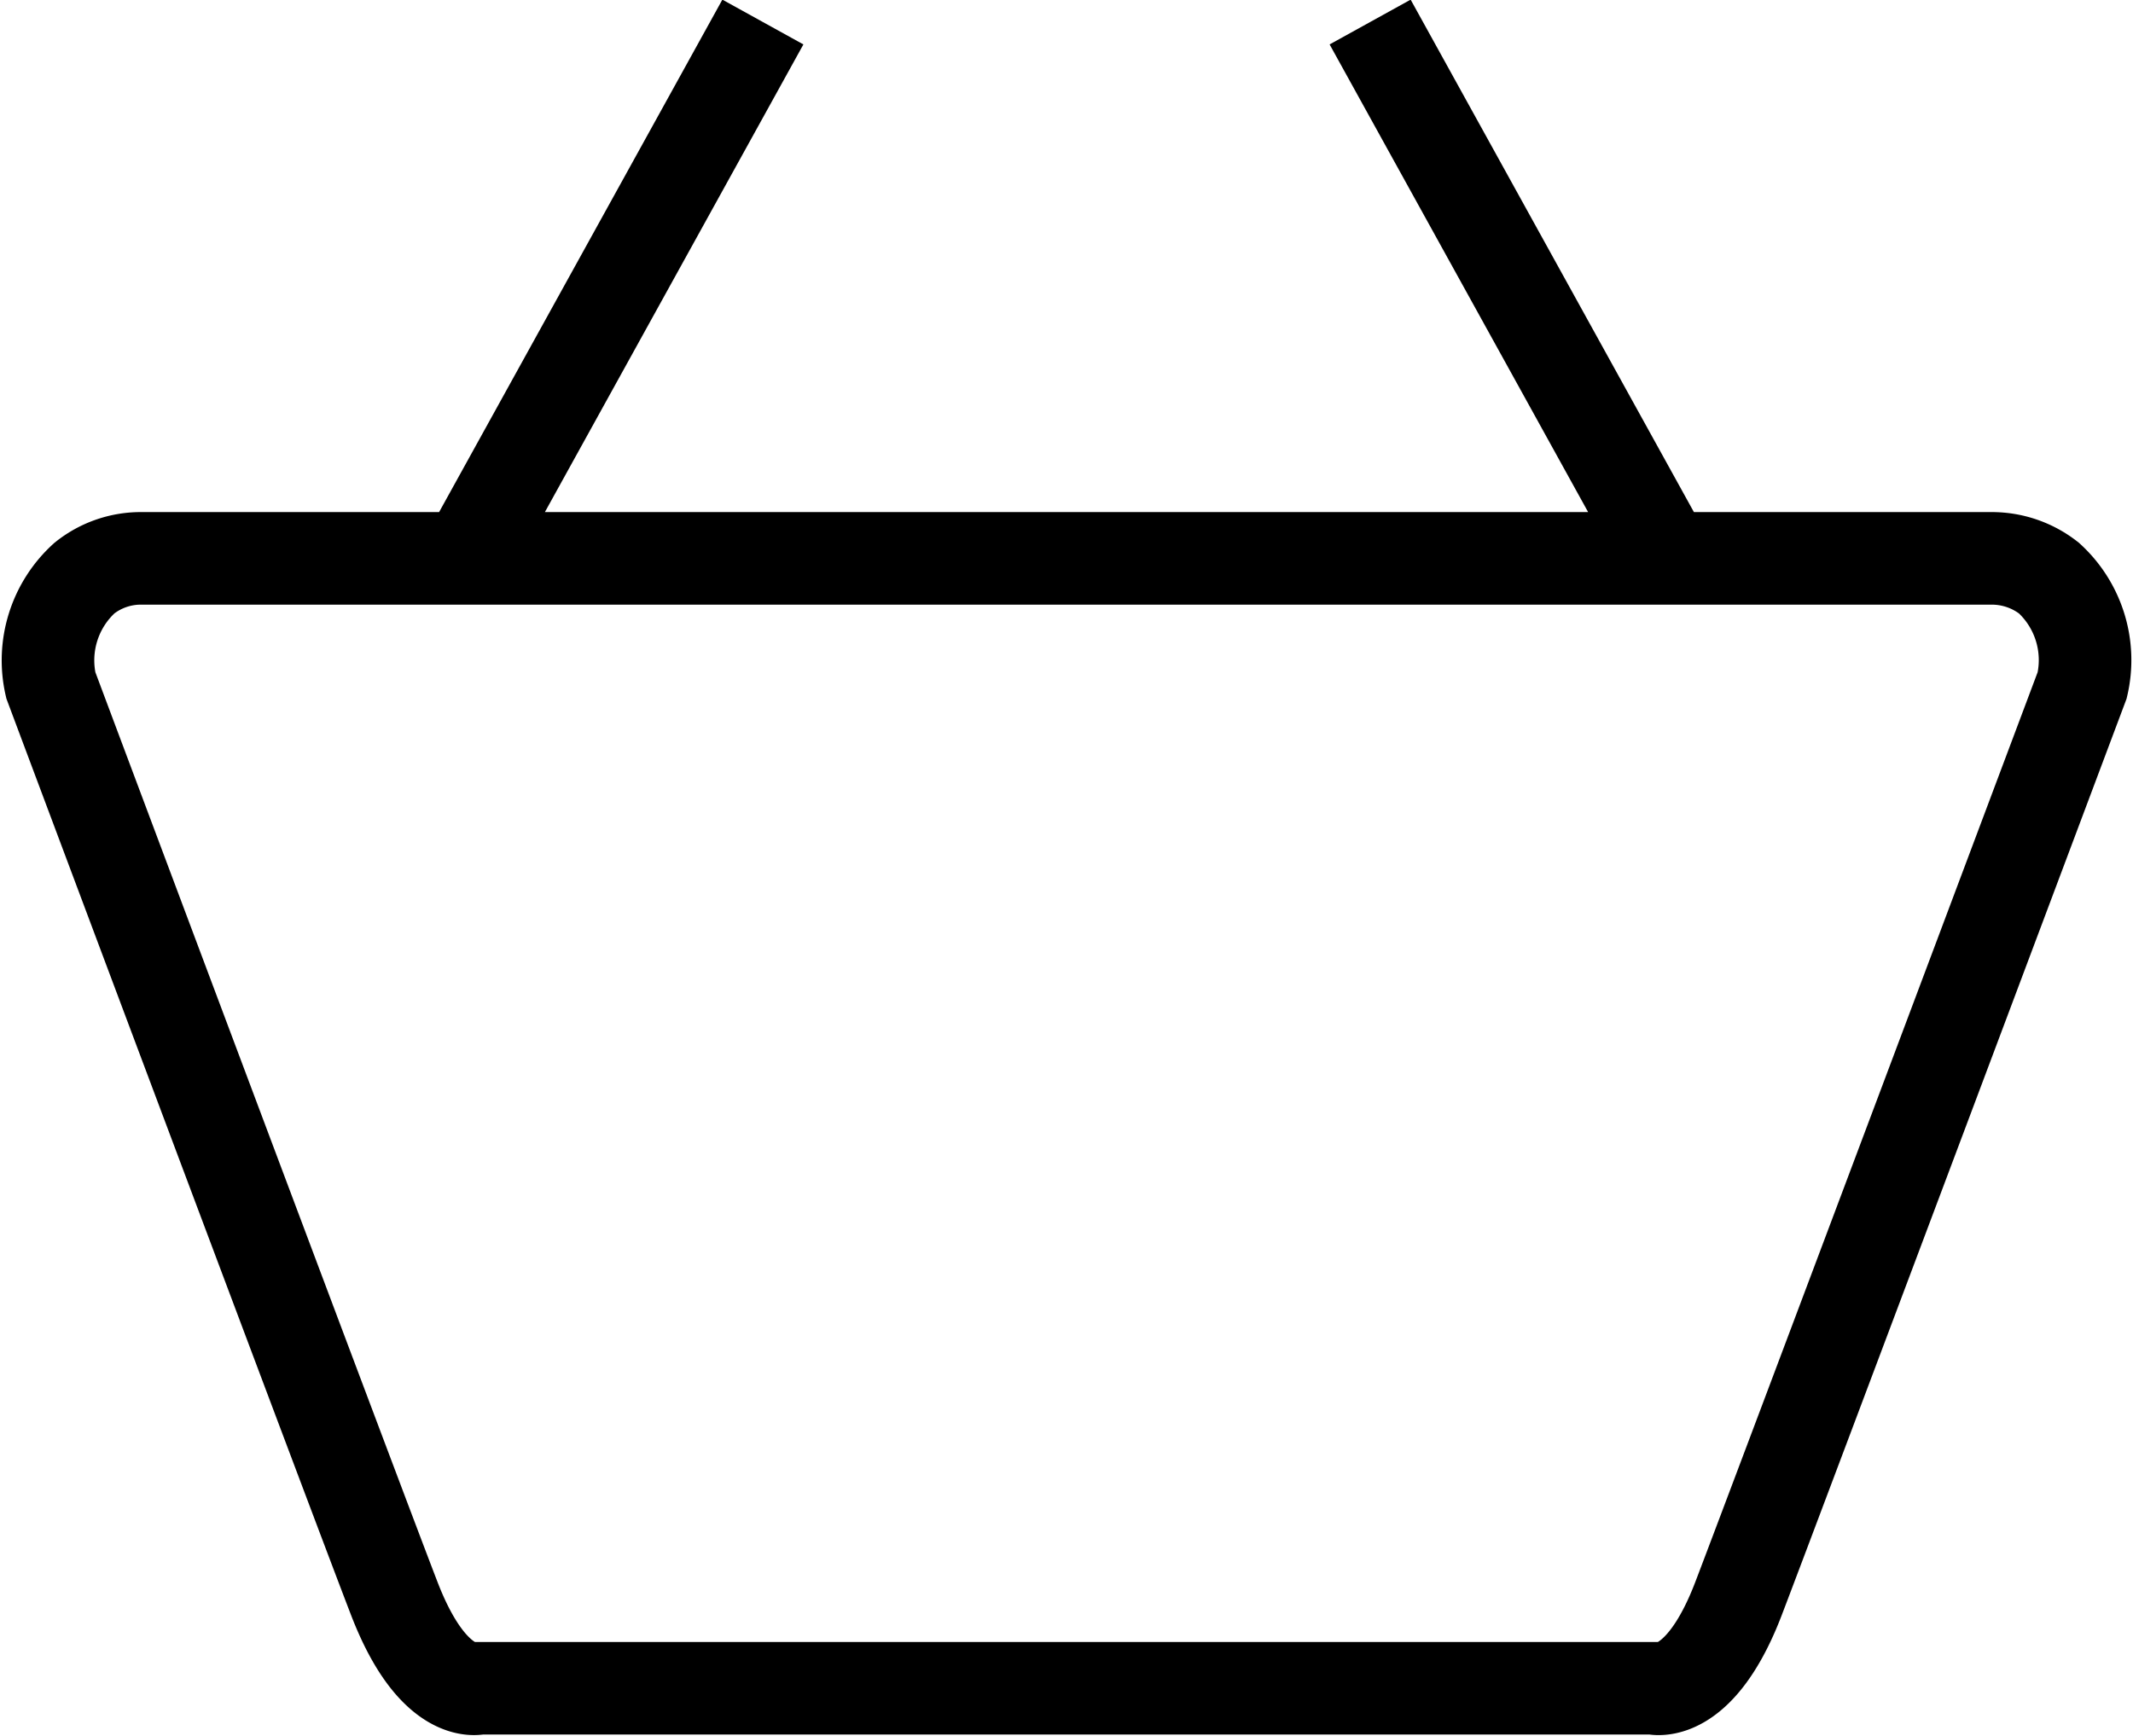 <svg xmlns="http://www.w3.org/2000/svg" width="23.039" height="18.758"><path d="M17.86 18.238H5.176s-.488.142-.916-.966S.549 7.403.549 7.403a1.2 1.2 0 01.363-1.158.977.977 0 01.627-.213H21.5a1 1 0 01.631.213 1.2 1.2 0 01.359 1.158s-3.289 8.761-3.713 9.869c-.338.882-.721.972-.861.972a.217.217 0 01-.056-.006zm-3.061-18l3.2 5.79zm-6.559 0l-3.2 5.79z" data-name="Union 2" fill="none" stroke="#000" stroke-miterlimit="10"/></svg>